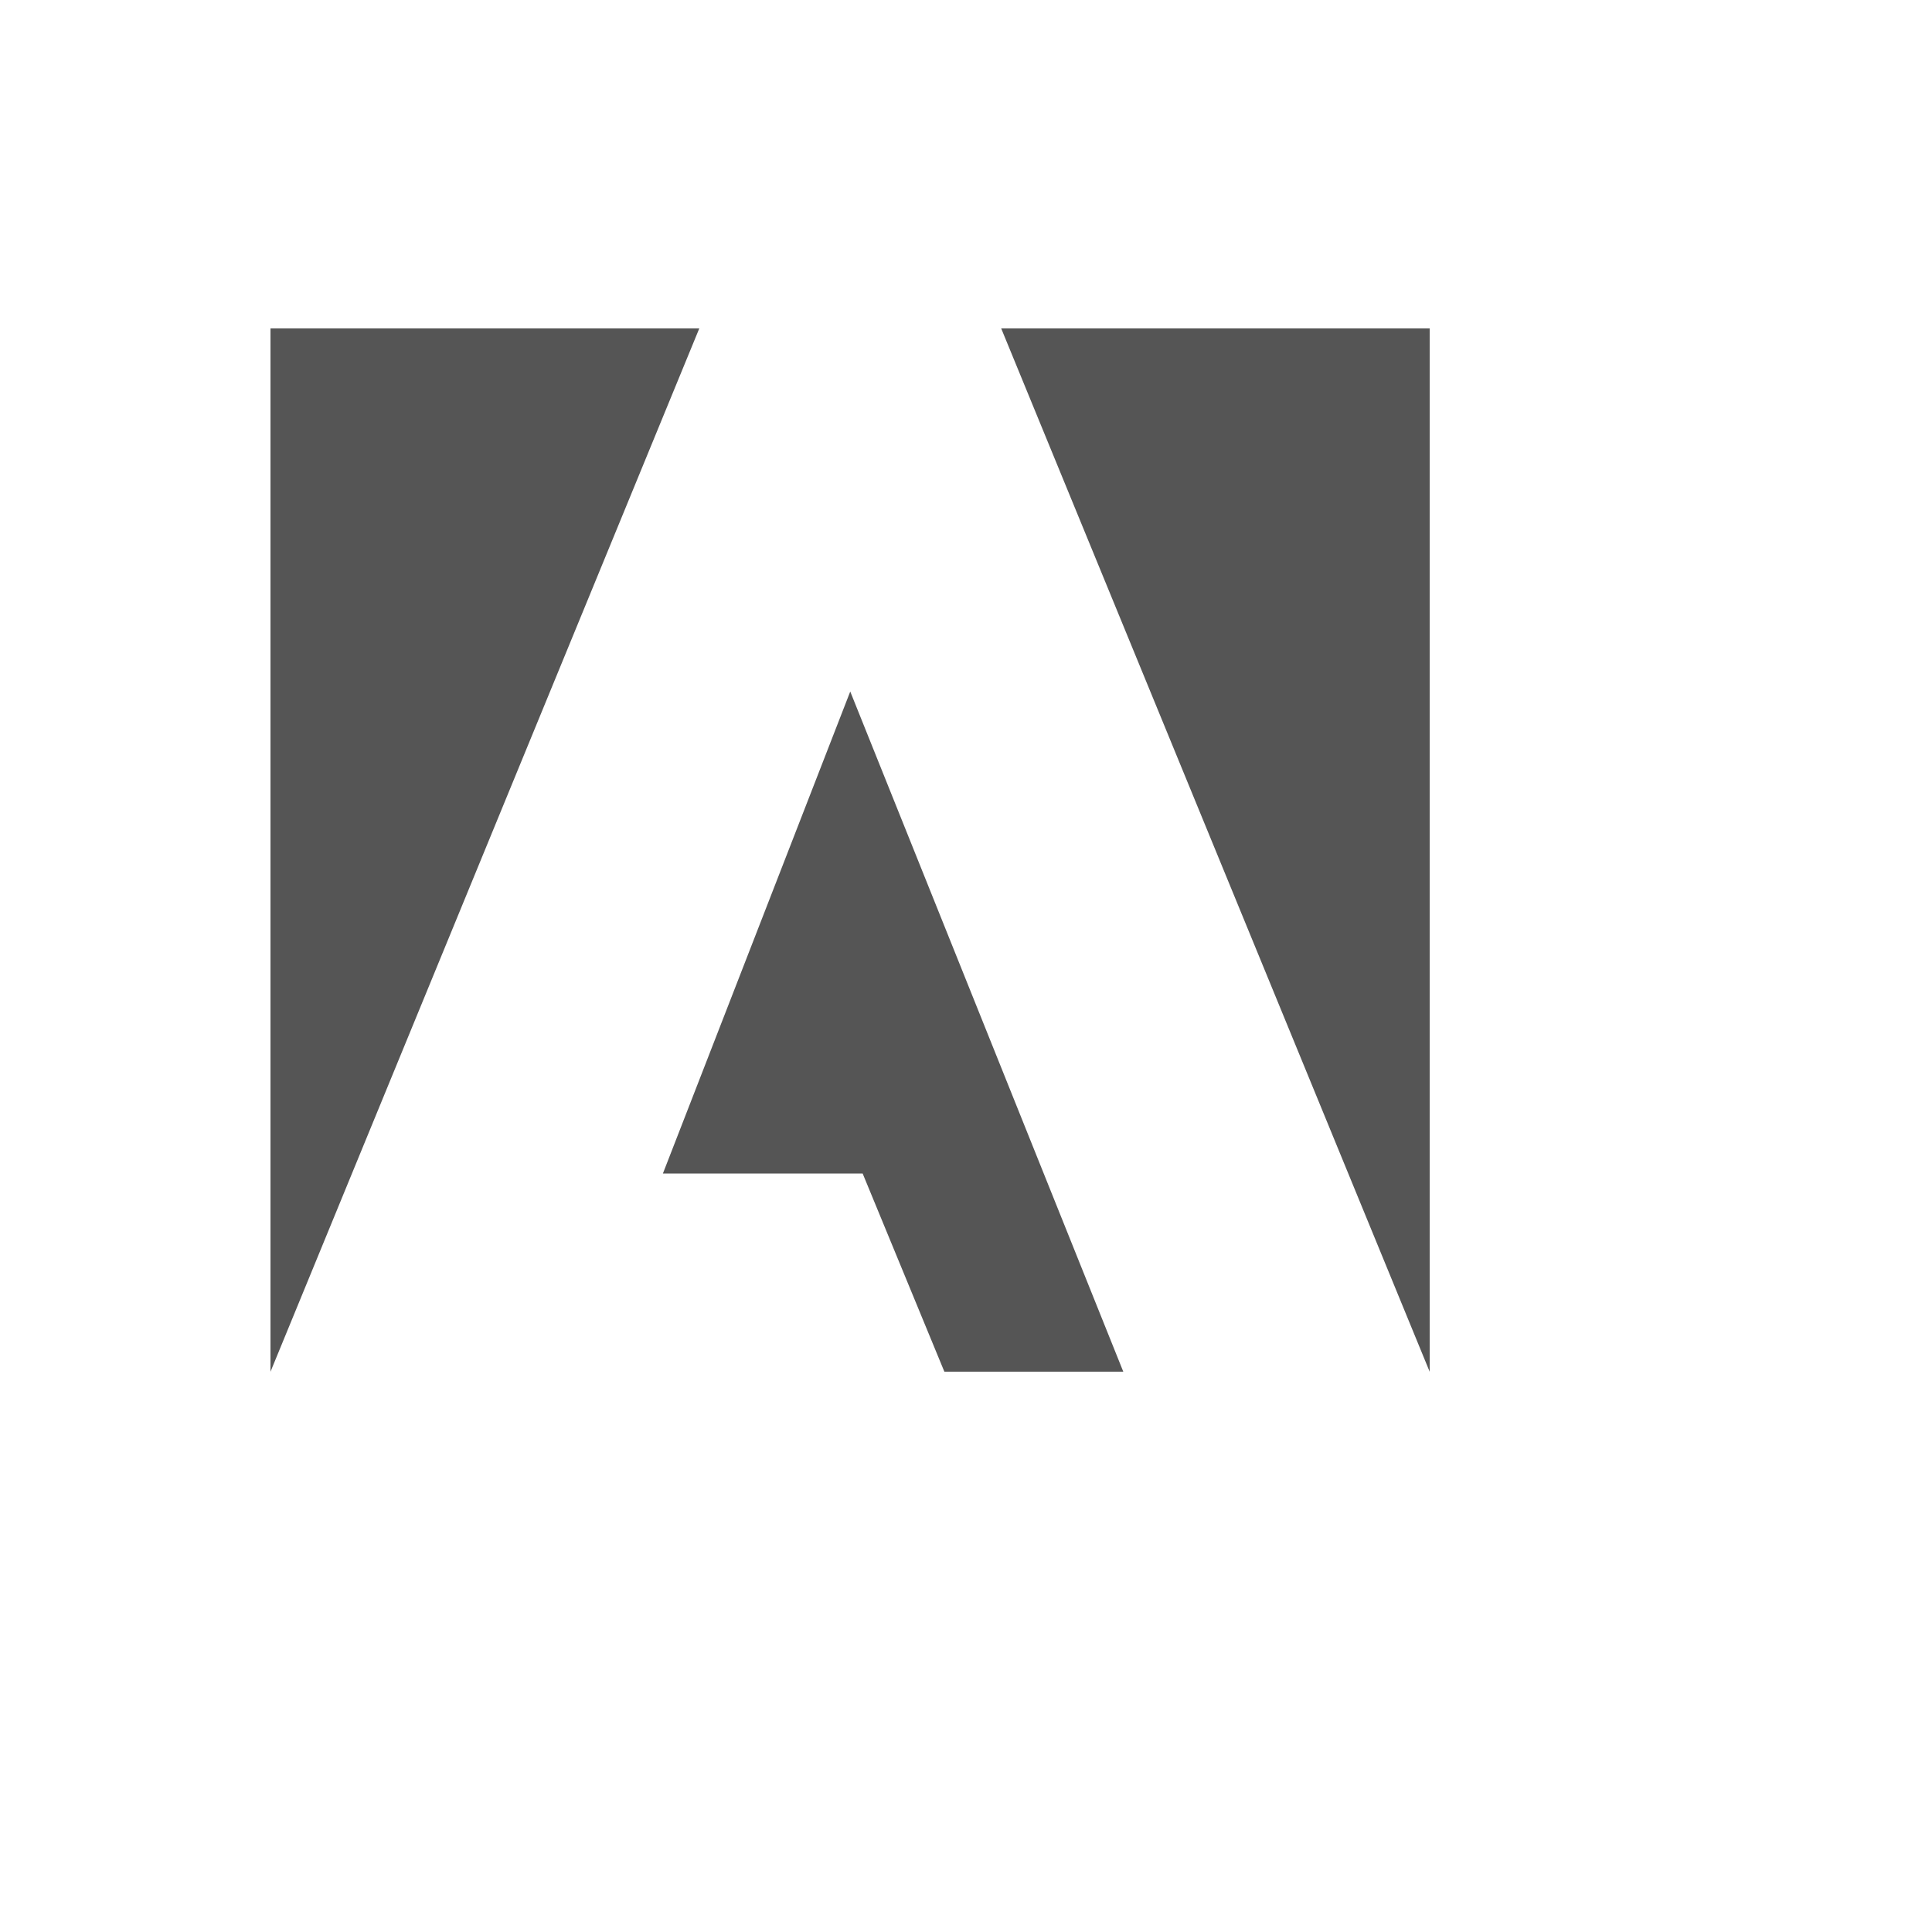 <svg xmlns="http://www.w3.org/2000/svg" version="1.1" xmlns:xlink="http://www.w3.org/1999/xlink" width="100%" height="100%" id="svgWorkerArea" viewBox="-25 -25 625 625" xmlns:idraw="https://idraw.muisca.co" style="background: white;"><defs id="defsdoc"><pattern id="patternBool" x="0" y="0" width="10" height="10" patternUnits="userSpaceOnUse" patternTransform="rotate(35)"><circle cx="5" cy="5" r="4" style="stroke: none;fill: #ff000070;"></circle></pattern></defs><g id="fileImp-737964903" class="cosito"><path id="pathImp-955735915" fill="#555" fill-rule="evenodd" class="grouped" d="M437.5 81.24C437.5 81.24 437.5 418.761 437.5 418.76 437.5 418.761 298.885 81.24 298.885 81.24 298.885 81.24 437.5 81.24 437.5 81.24 437.5 81.24 437.5 81.24 437.5 81.24M201.224 81.24C201.224 81.24 62.5 418.761 62.5 418.76 62.5 418.761 62.5 81.24 62.5 81.24 62.5 81.24 201.224 81.24 201.224 81.24 201.224 81.24 201.224 81.24 201.224 81.24M250.053 198.707C250.053 198.707 338.386 418.74 338.386 418.74 338.386 418.74 280.504 418.74 280.504 418.74 280.504 418.74 254.072 354.641 254.072 354.642 254.072 354.641 189.443 354.641 189.443 354.642 189.443 354.641 250.053 198.707 250.053 198.707 250.053 198.707 250.053 198.707 250.053 198.707"></path></g></svg>